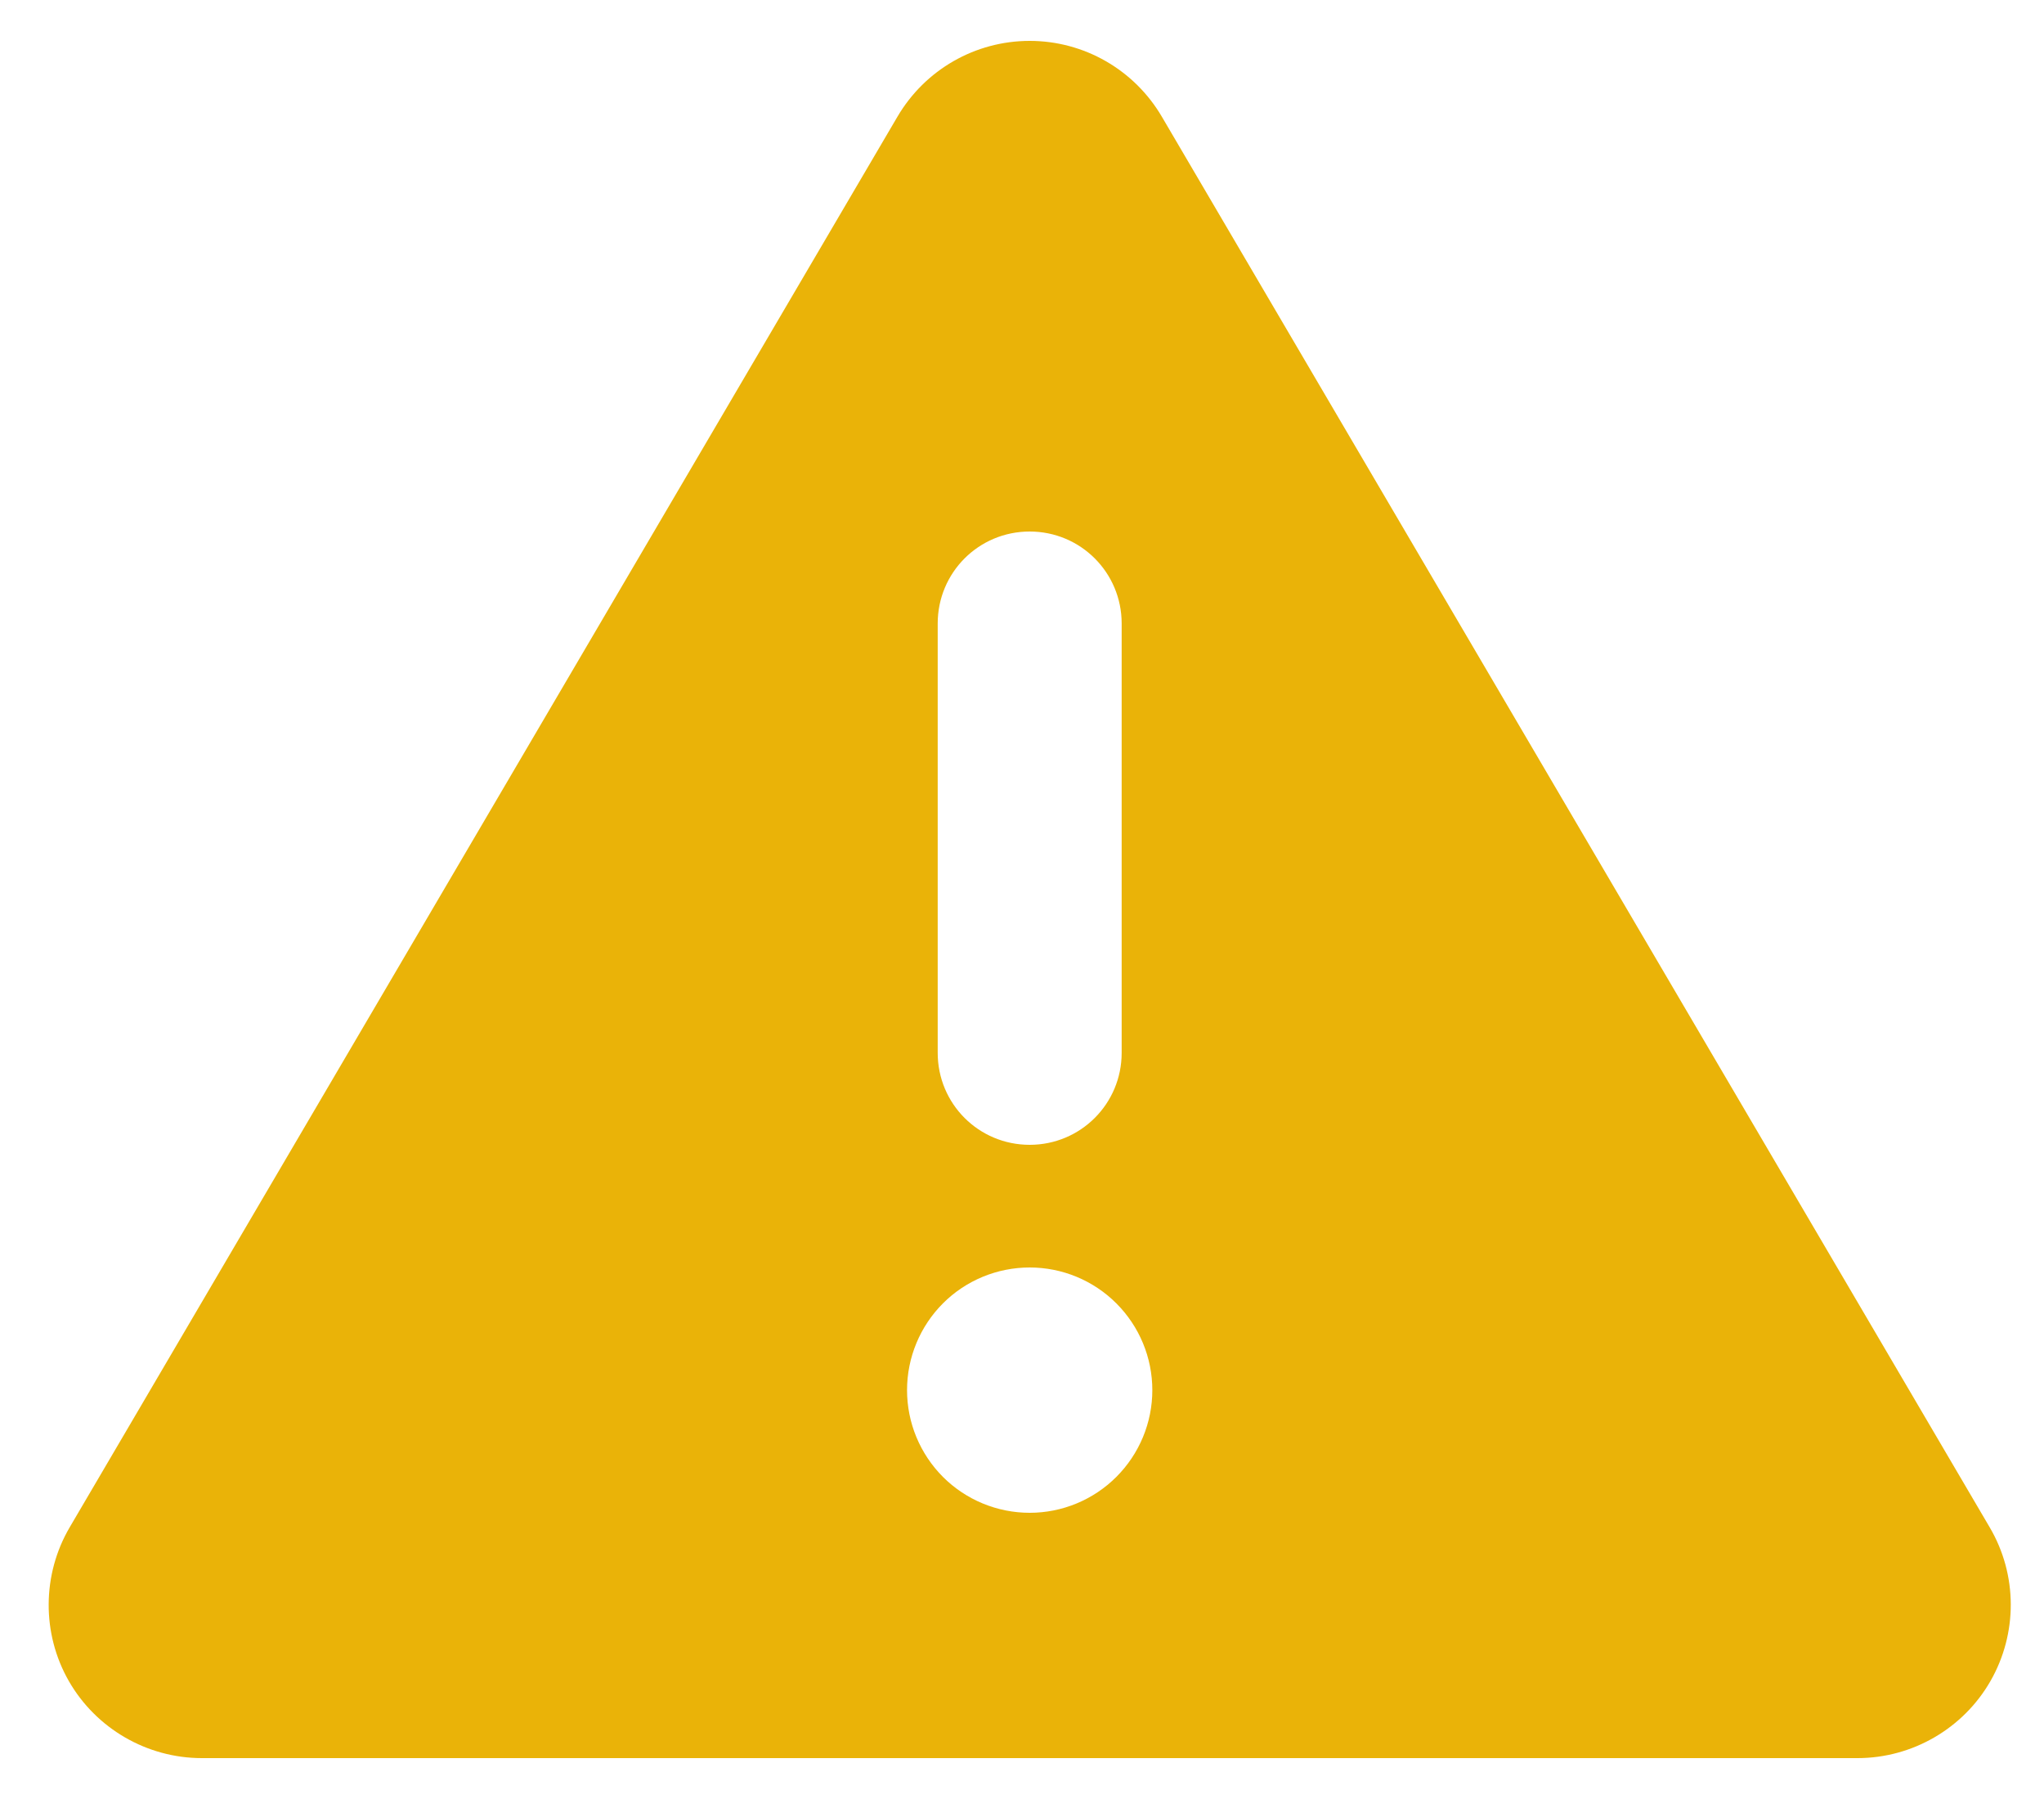 <svg width="25" height="22" viewBox="0 0 25 22" fill="none" xmlns="http://www.w3.org/2000/svg">
<path d="M12.594 0.5C13.259 0.5 13.873 0.852 14.211 1.428L24.336 18.678C24.678 19.259 24.678 19.977 24.345 20.558C24.012 21.139 23.389 21.5 22.719 21.5H2.469C1.798 21.5 1.175 21.139 0.842 20.558C0.509 19.977 0.514 19.255 0.852 18.678L10.976 1.428C11.314 0.852 11.928 0.5 12.594 0.5ZM12.594 6.5C11.97 6.5 11.469 7.002 11.469 7.625V12.875C11.469 13.498 11.97 14 12.594 14C13.217 14 13.719 13.498 13.719 12.875V7.625C13.719 7.002 13.217 6.5 12.594 6.5ZM14.094 17C14.094 16.602 13.936 16.221 13.654 15.939C13.373 15.658 12.992 15.5 12.594 15.5C12.196 15.5 11.814 15.658 11.533 15.939C11.252 16.221 11.094 16.602 11.094 17C11.094 17.398 11.252 17.779 11.533 18.061C11.814 18.342 12.196 18.5 12.594 18.5C12.992 18.5 13.373 18.342 13.654 18.061C13.936 17.779 14.094 17.398 14.094 17Z" fill="#EAB308"/>
</svg>

